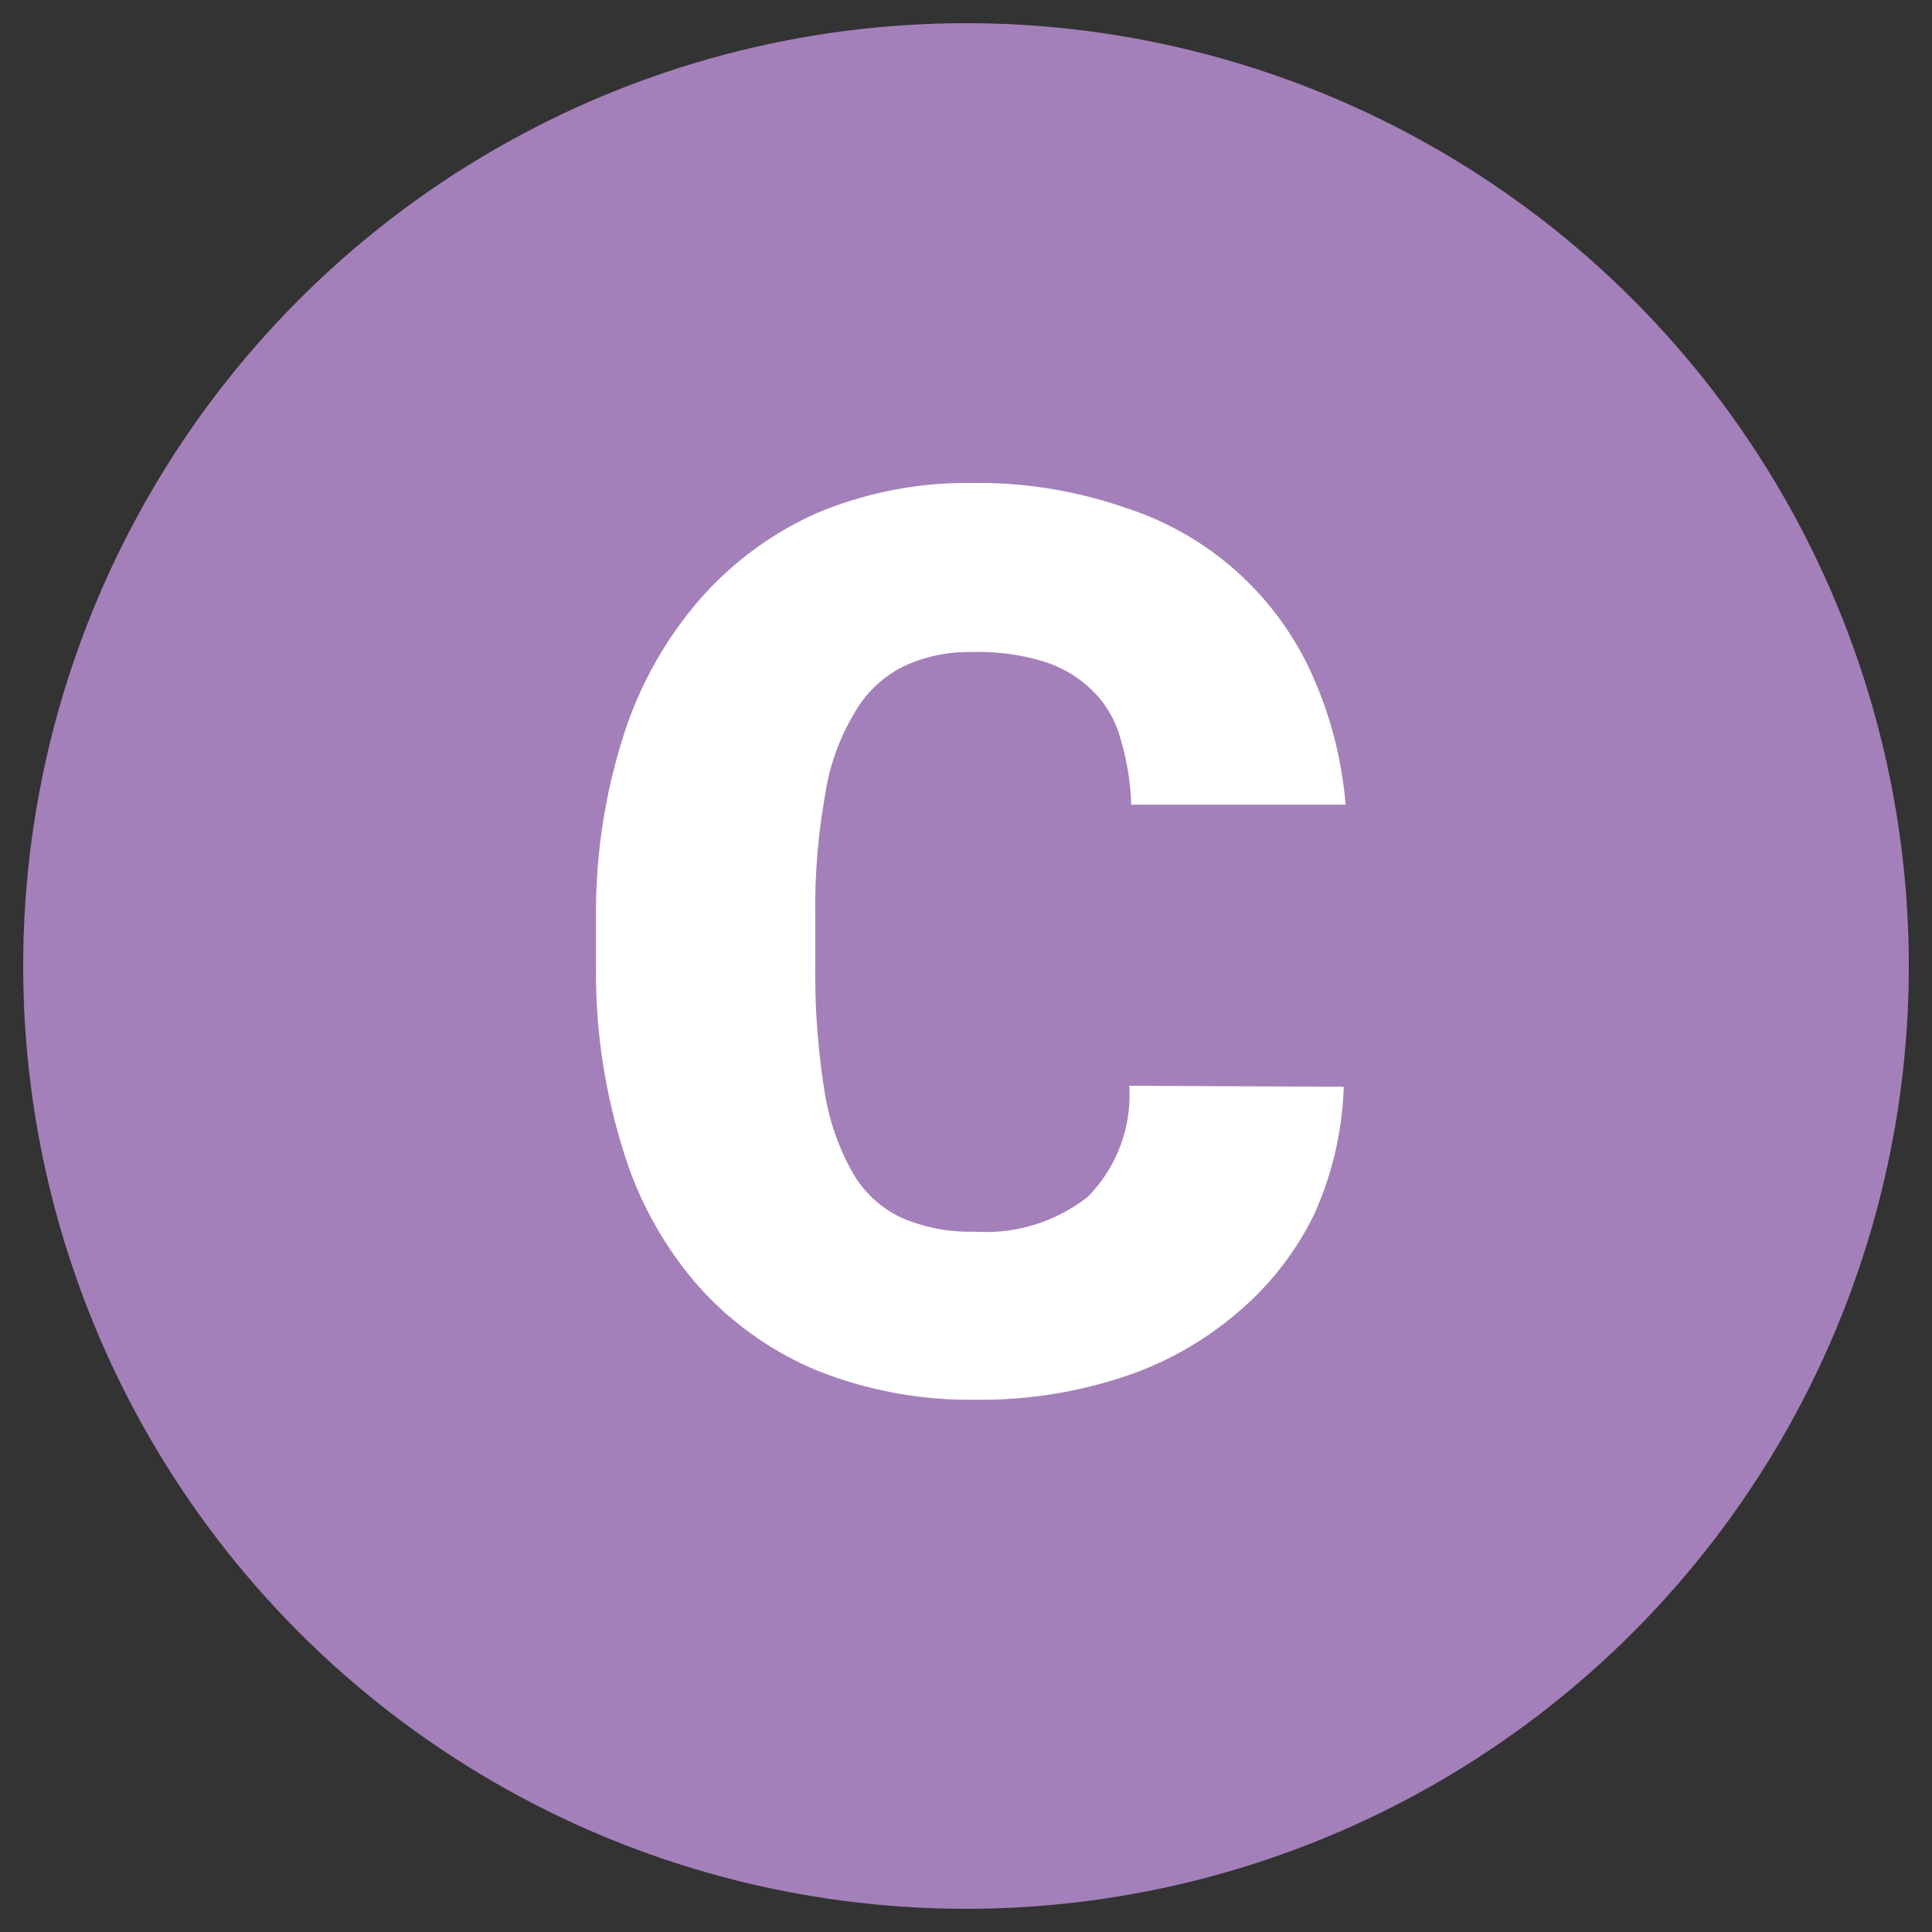 <svg id="Layer_1" data-name="Layer 1" xmlns="http://www.w3.org/2000/svg" width="20" height="20" viewBox="0 0 20 20"><rect x="0" y="0" width="20" height="20" fill="#333333" stroke="none"/><defs><style>.cls-1{fill:#a480ba;}.cls-2{fill:#fff;}</style></defs><circle class="cls-1" cx="10" cy="10" r="9.76"/><path class="cls-2" d="M13.91,11.25a3.46,3.46,0,0,1-.31,1.33,3.12,3.12,0,0,1-.78,1,3.49,3.49,0,0,1-1.18.67,4.71,4.71,0,0,1-1.55.24,4.26,4.26,0,0,1-1.65-.31,3.39,3.39,0,0,1-1.24-.9,3.82,3.82,0,0,1-.76-1.41A6.1,6.1,0,0,1,6.17,10v-.5a6,6,0,0,1,.28-1.87,4,4,0,0,1,.79-1.42,3.49,3.49,0,0,1,1.22-.9A4,4,0,0,1,10.06,5a4.63,4.63,0,0,1,1.6.26A3.18,3.18,0,0,1,13.59,7a4.13,4.13,0,0,1,.34,1.33H11.71a2.61,2.61,0,0,0-.11-.68,1.09,1.09,0,0,0-.29-.5,1.24,1.24,0,0,0-.5-.3,2.31,2.31,0,0,0-.75-.1,1.58,1.58,0,0,0-.71.15,1.2,1.2,0,0,0-.51.49,2.29,2.29,0,0,0-.3.85,6.56,6.56,0,0,0-.1,1.26V10a7.58,7.58,0,0,0,.09,1.26,2.49,2.49,0,0,0,.28.85,1.14,1.14,0,0,0,.51.49,1.76,1.76,0,0,0,.77.15,1.71,1.71,0,0,0,1.17-.36,1.5,1.5,0,0,0,.43-1.15Z"/></svg>